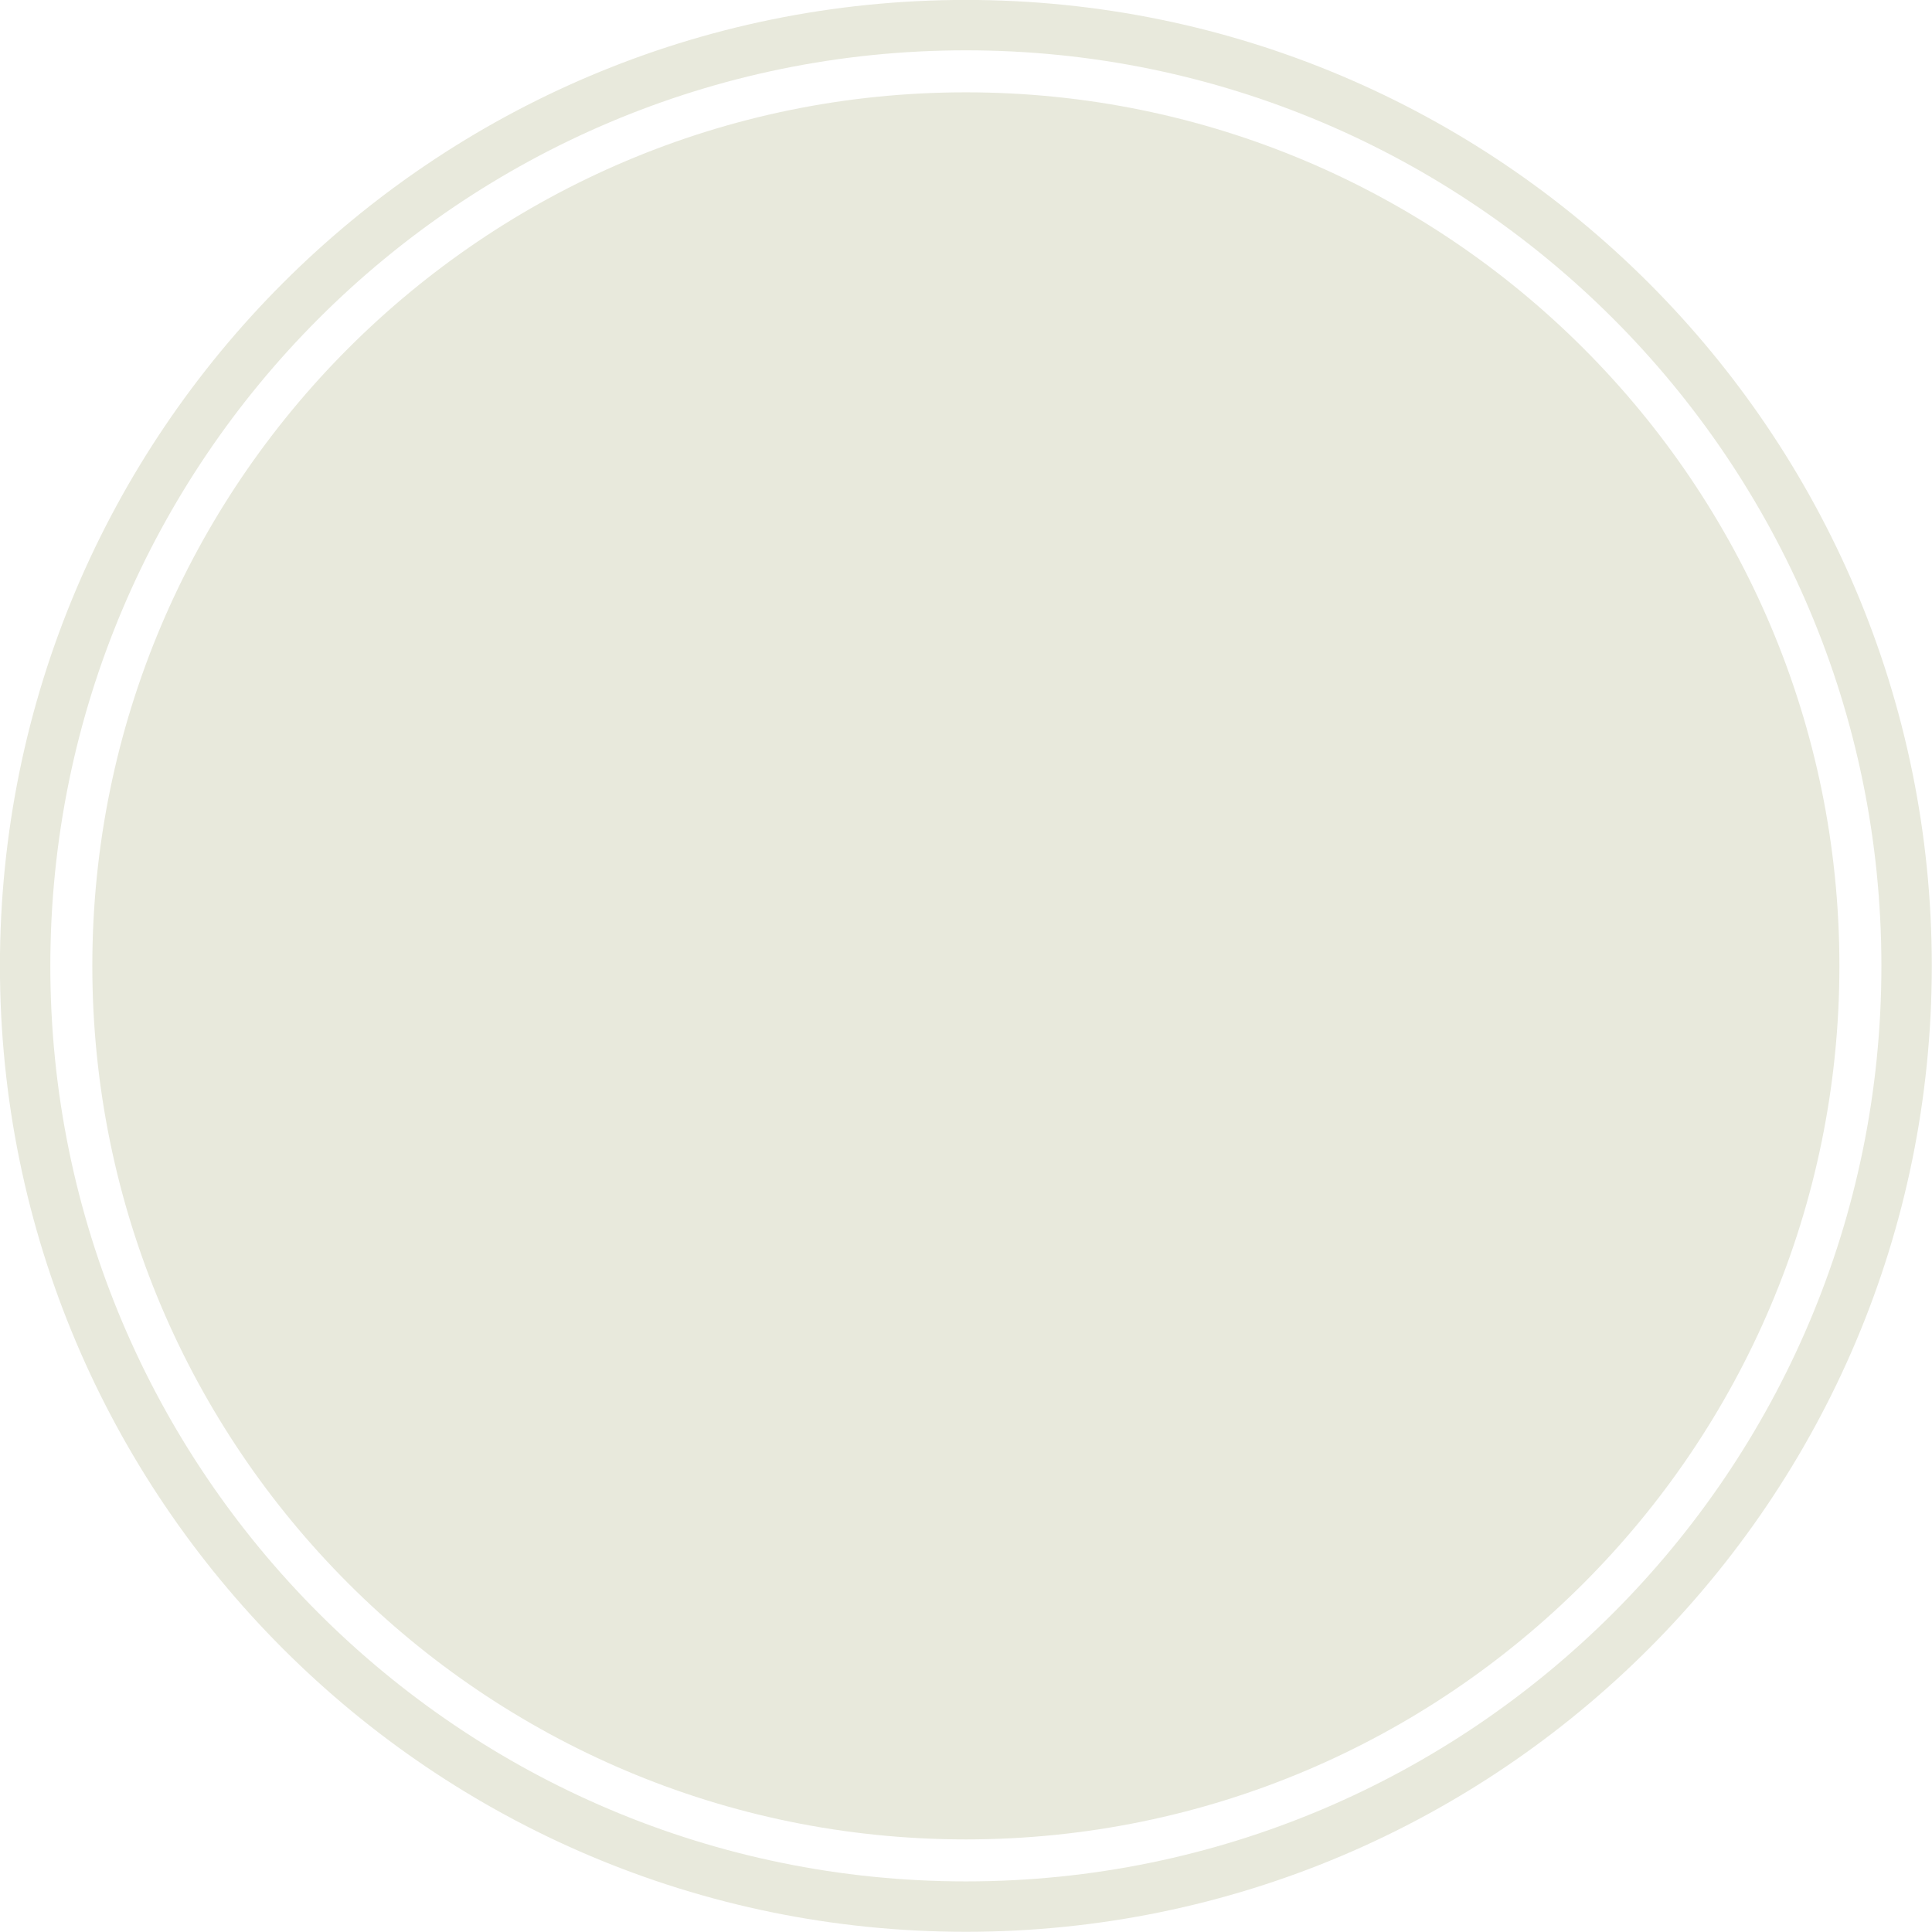 <?xml version="1.0" encoding="UTF-8" standalone="no"?><svg xmlns="http://www.w3.org/2000/svg" xmlns:xlink="http://www.w3.org/1999/xlink" clip-rule="evenodd" fill="#e8e9dc" fill-rule="evenodd" height="479.2" preserveAspectRatio="xMidYMid meet" stroke-linejoin="round" stroke-miterlimit="2" version="1" viewBox="27.1 27.1 479.2 479.2" width="479.2" zoomAndPan="magnify"><g id="change1_1"><path d="M266.667,27.083c132.229,0 239.583,107.354 239.583,239.584c0,132.229 -107.354,239.583 -239.583,239.583c-132.23,0 -239.584,-107.354 -239.584,-239.583c0,-132.23 107.354,-239.584 239.584,-239.584Zm-0,12.5c-125.331,0 -227.084,101.753 -227.084,227.084c0,125.33 101.753,227.083 227.084,227.083c125.33,0 227.083,-101.753 227.083,-227.083c0,-125.331 -101.753,-227.084 -227.083,-227.084Zm-0,10.417c119.581,-0 216.666,97.085 216.666,216.667c0,119.581 -97.085,216.666 -216.666,216.666c-119.582,0 -216.667,-97.085 -216.667,-216.666c0,-119.582 97.085,-216.667 216.667,-216.667Z"/></g></svg>